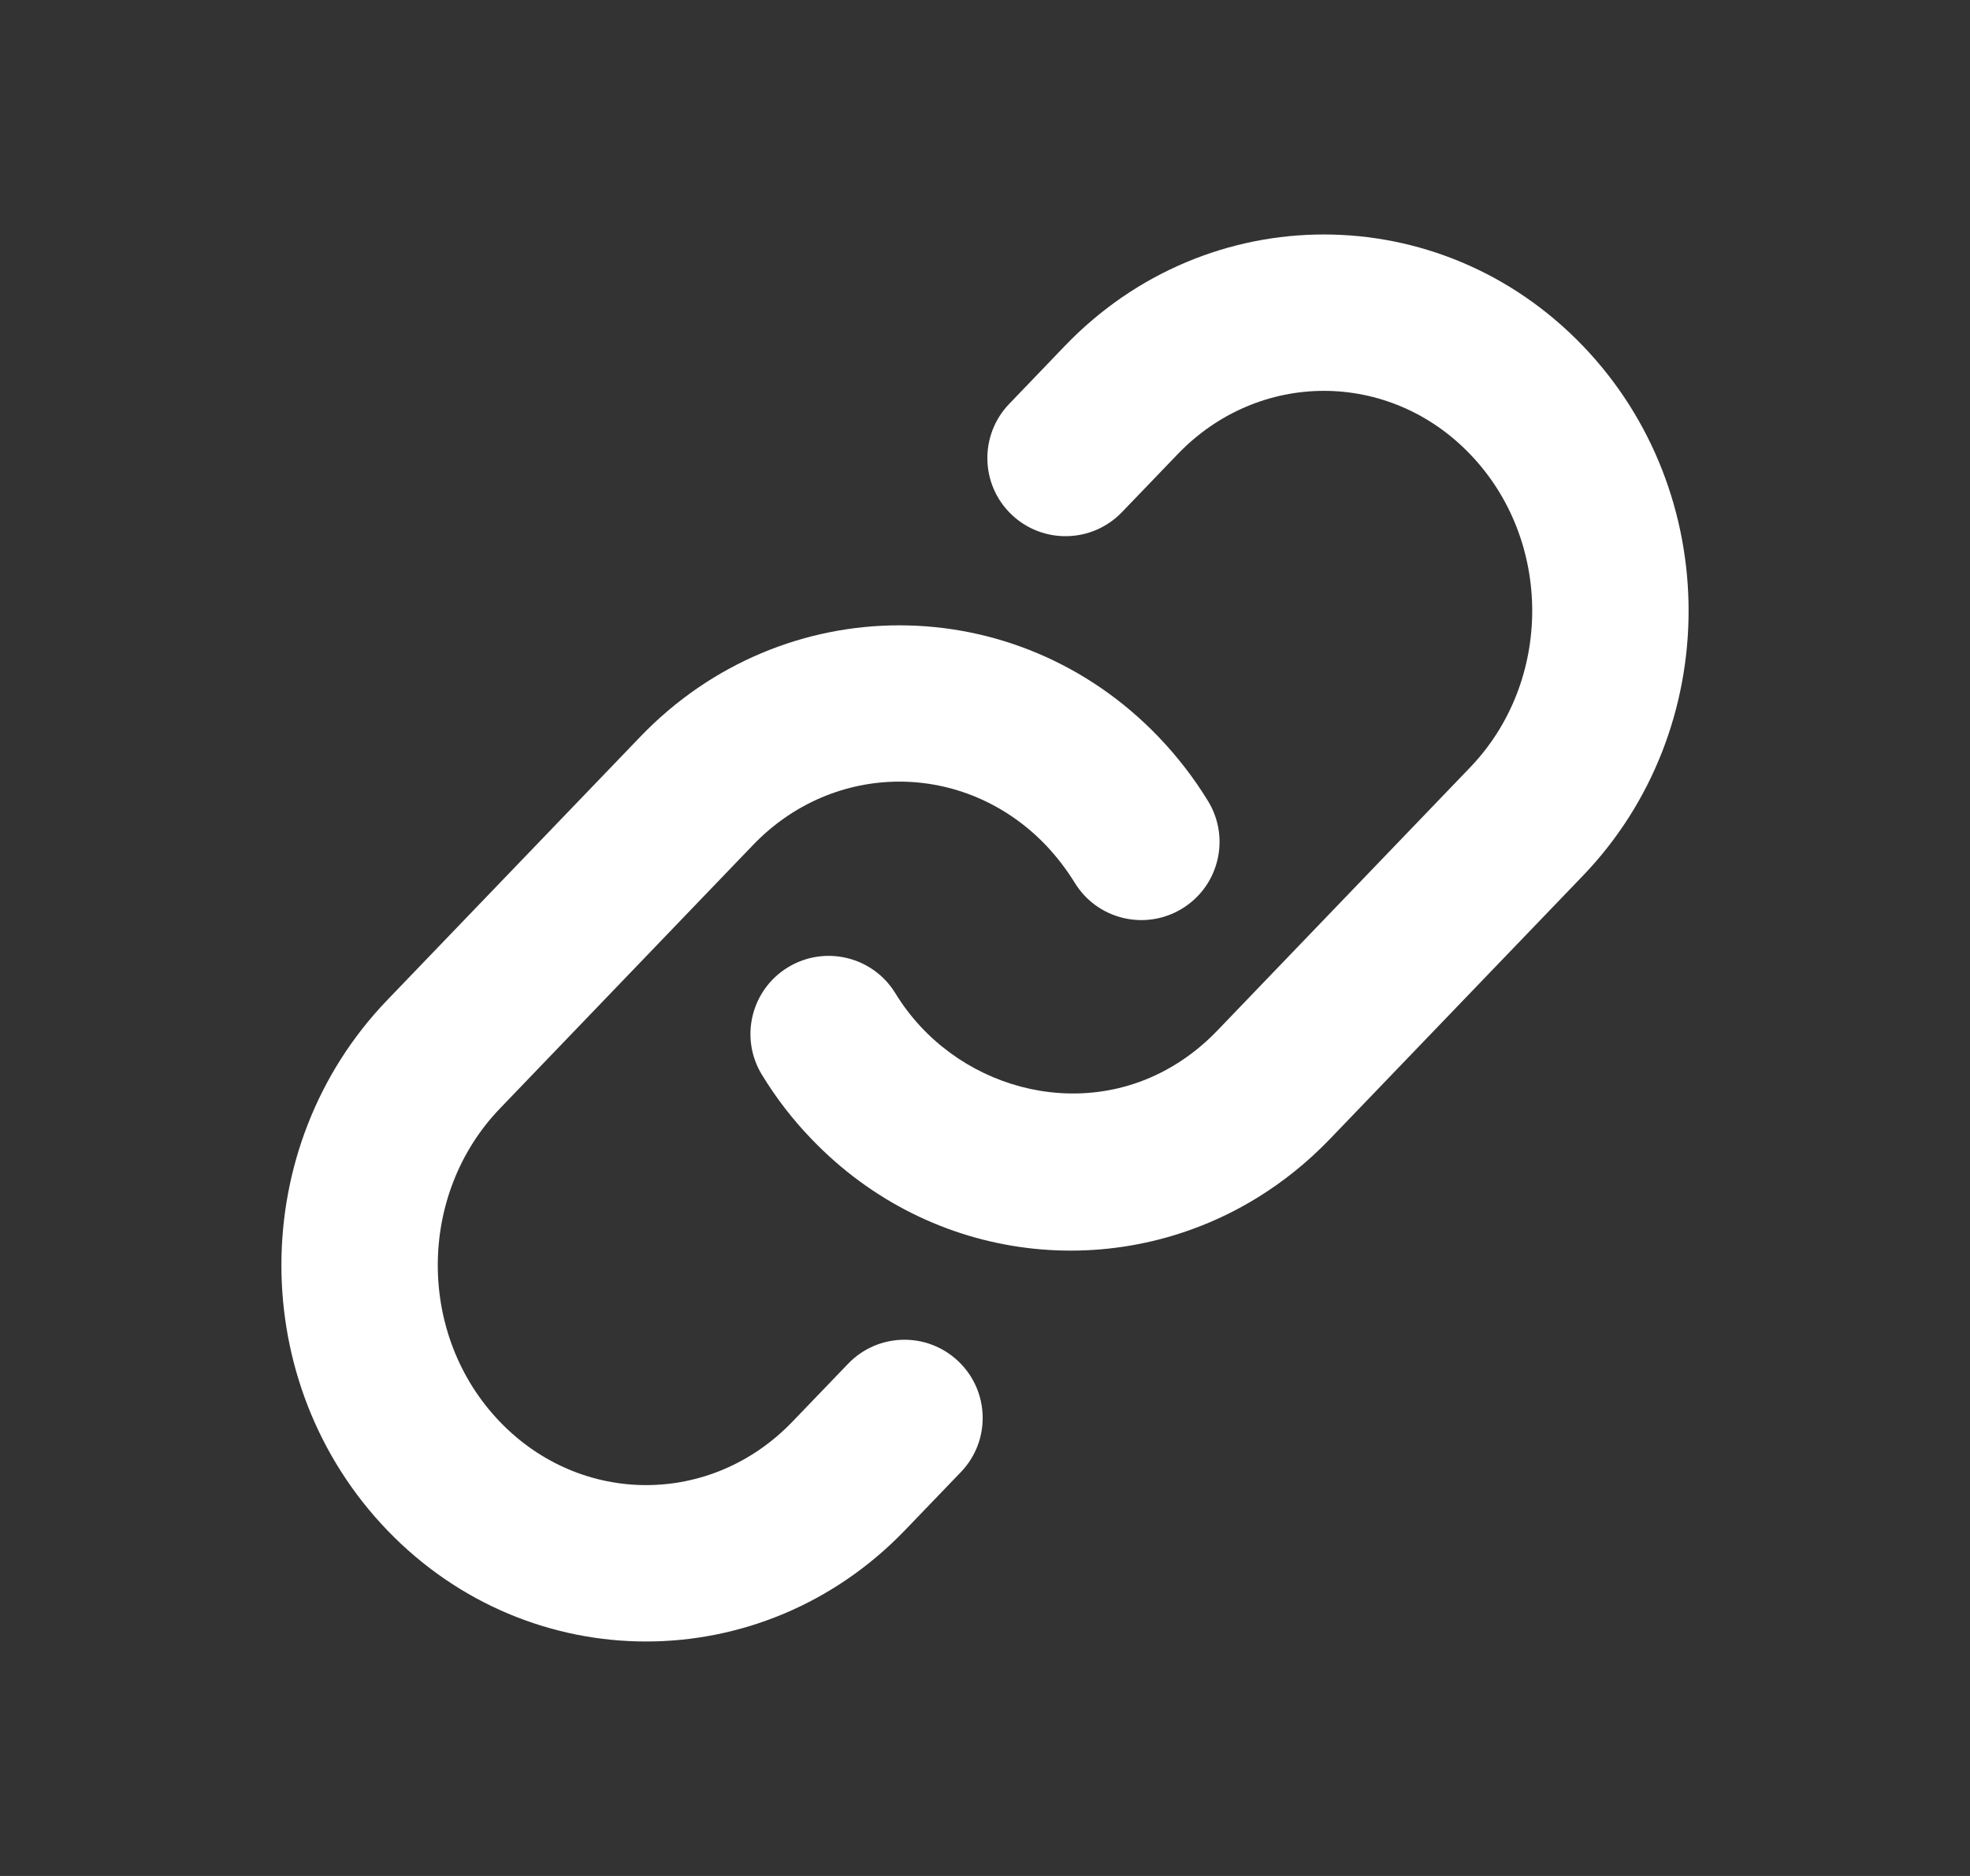 <svg width="21" height="20" viewBox="0 0 21 20" fill="none" xmlns="http://www.w3.org/2000/svg">
<rect x="0" y="0" width="21" height="20" fill="#333333" stroke="none"/>
<path fill-rule="evenodd" clip-rule="evenodd" d="M11.352 3.687C12.873 2.104 15.352 2.104 16.873 3.687C18.376 5.251 18.376 7.773 16.873 9.337L14.174 12.146C13.938 12.391 13.678 12.6 13.401 12.77C11.9 13.693 9.933 13.479 8.653 12.146C8.448 11.934 8.271 11.703 8.122 11.458C7.882 11.066 8.006 10.553 8.399 10.313C8.792 10.073 9.305 10.197 9.545 10.59C10.159 11.596 11.499 11.983 12.528 11.35C12.685 11.254 12.834 11.135 12.972 10.992L15.671 8.182C16.554 7.263 16.554 5.76 15.671 4.842C14.807 3.942 13.419 3.942 12.554 4.842L11.959 5.461C11.64 5.792 11.113 5.803 10.781 5.484C10.449 5.165 10.439 4.638 10.758 4.306L11.352 3.687Z" fill="white"/>
<path fill-rule="evenodd" clip-rule="evenodd" d="M6.826 7.854C8.347 6.271 10.827 6.271 12.348 7.854C12.552 8.067 12.729 8.297 12.878 8.541C13.118 8.934 12.994 9.447 12.601 9.687C12.208 9.927 11.695 9.803 11.456 9.41C11.368 9.268 11.265 9.133 11.146 9.008C10.281 8.108 8.893 8.108 8.028 9.008L5.329 11.818C4.446 12.737 4.446 14.24 5.329 15.158C6.194 16.058 7.581 16.058 8.446 15.158L9.041 14.539C9.36 14.207 9.887 14.197 10.219 14.516C10.551 14.835 10.562 15.362 10.243 15.694L9.648 16.313C8.127 17.896 5.648 17.896 4.127 16.313C2.624 14.749 2.624 12.227 4.127 10.663L6.826 7.854Z" fill="white"/>
</svg>
